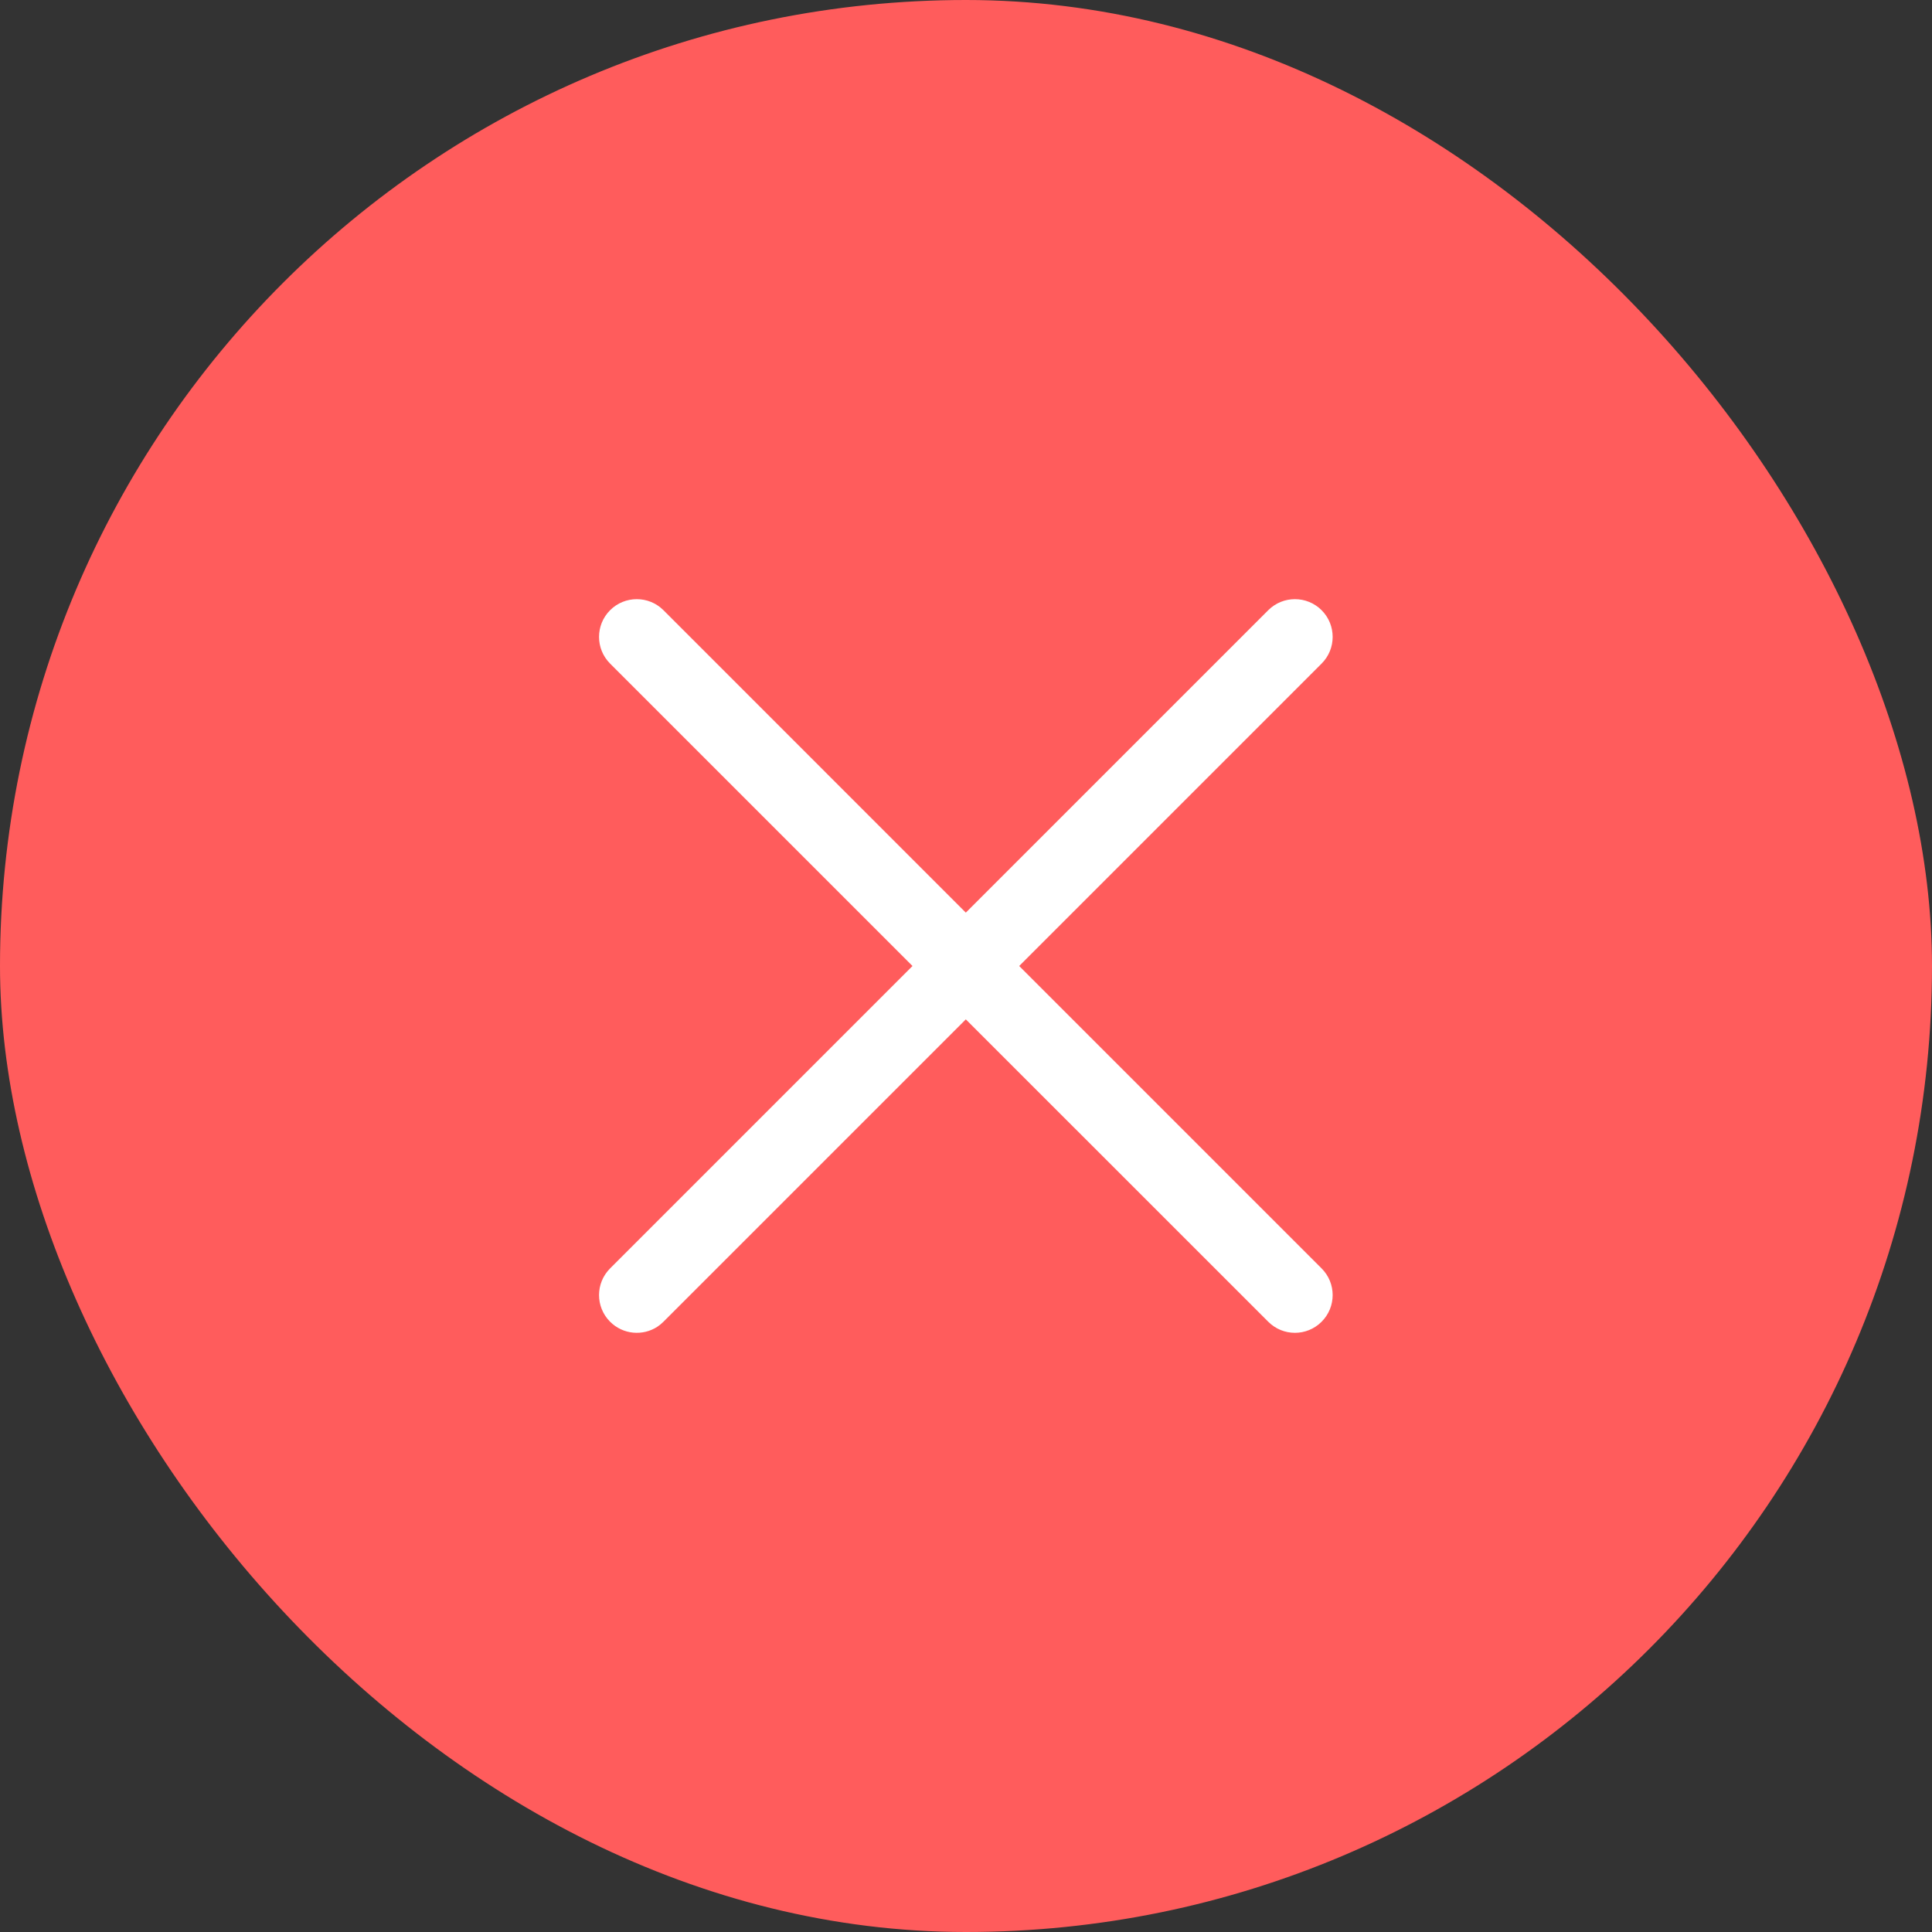 <?xml version="1.0" encoding="UTF-8"?> <svg xmlns="http://www.w3.org/2000/svg" width="32" height="32" viewBox="0 0 32 32" fill="none"><rect x="0" y="0" width="32" height="32" fill="#333333" stroke="none"/><rect width="32" height="32" rx="16" fill="#FF5C5C"></rect><path d="M21.006 10.107C21.25 9.863 21.646 9.863 21.89 10.107C22.134 10.351 22.134 10.747 21.89 10.991L16.881 16L21.89 21.009C22.134 21.253 22.134 21.648 21.89 21.892C21.646 22.137 21.25 22.137 21.006 21.892L15.997 16.884L10.989 21.892C10.958 21.923 10.925 21.95 10.891 21.973C10.648 22.133 10.319 22.106 10.105 21.892C9.861 21.648 9.861 21.253 10.105 21.009L15.114 16L10.105 10.991C9.861 10.747 9.861 10.351 10.105 10.107C10.349 9.863 10.745 9.863 10.989 10.107L15.997 15.116L21.006 10.107Z" fill="white"></path></svg> 